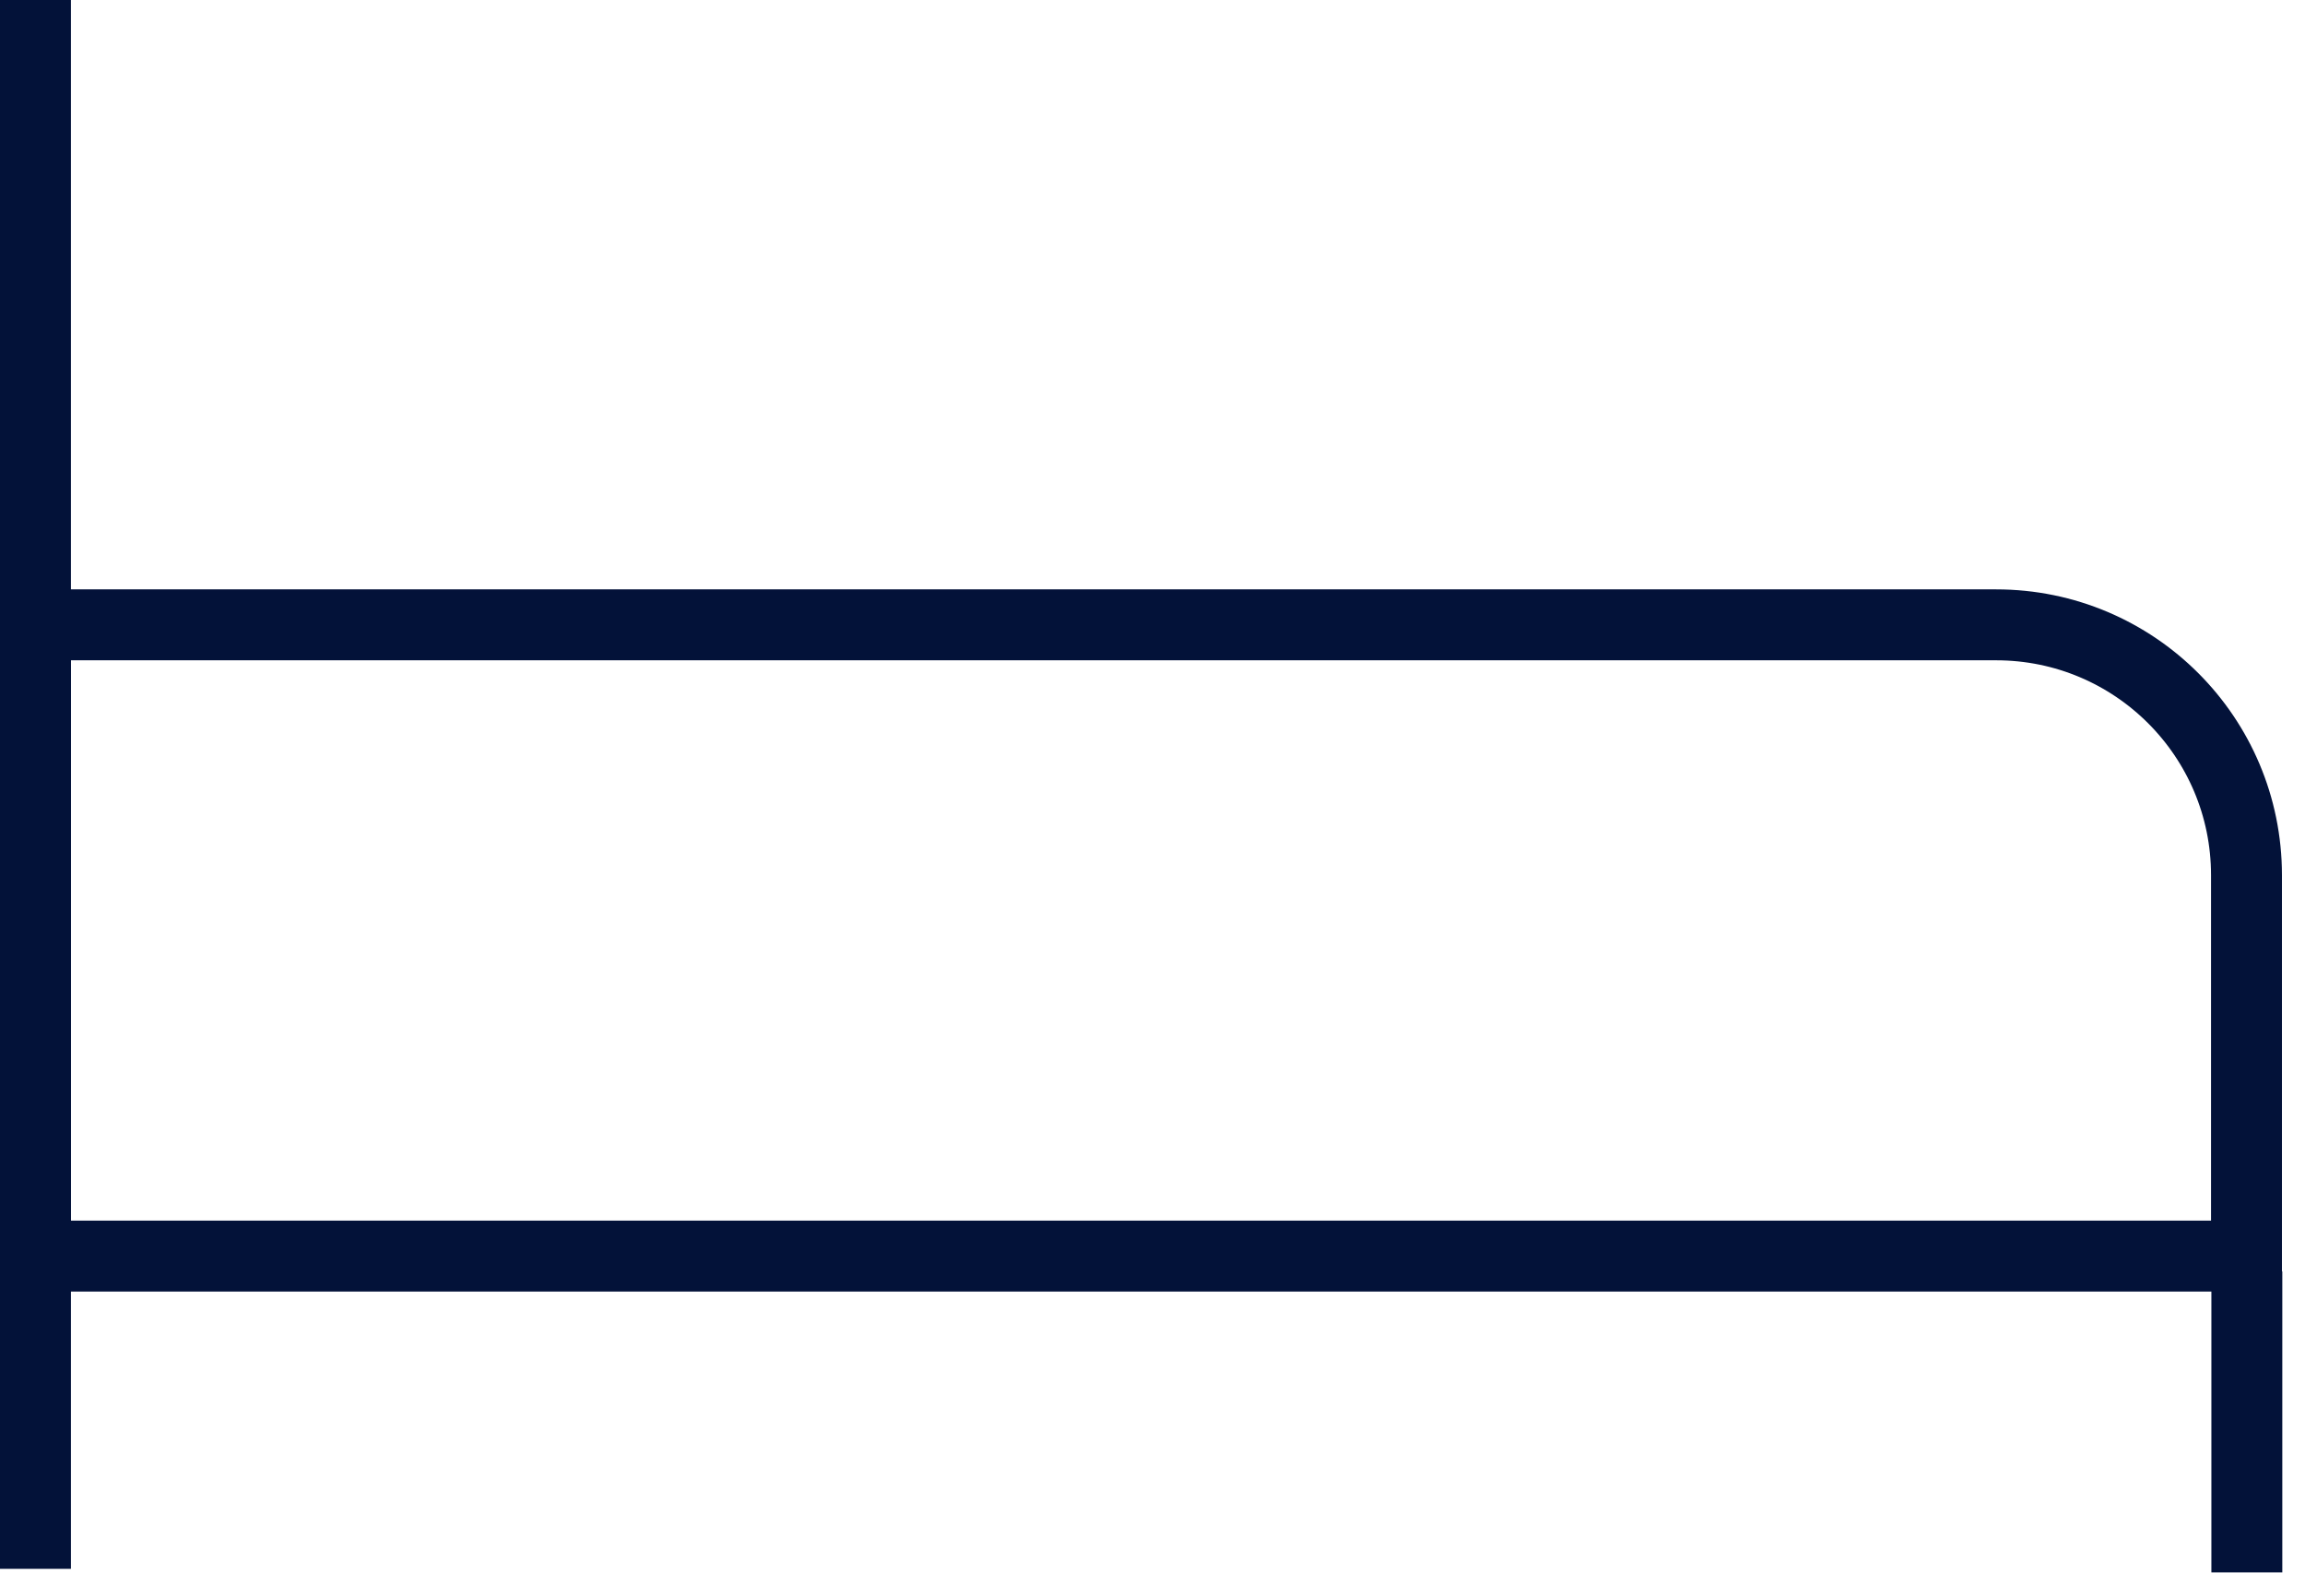 <svg width="65" height="45" viewBox="0 0 65 45" fill="none" xmlns="http://www.w3.org/2000/svg">
<g clip-path="url(#clip0_7_673)">
<path d="M1 0V44.24" stroke="#031239" stroke-width="2" stroke-miterlimit="10"/>
<path d="M1 17.62H56.29C60.19 17.62 63.35 20.78 63.35 24.68V35.42H1V17.62Z" stroke="#031239" stroke-width="2" stroke-miterlimit="10"/>
<path d="M63.36 35.85V44.34" stroke="#031239" stroke-width="2" stroke-miterlimit="10"/>
</g>
<defs>
<clipPath id="clip0_7_673">
<rect width="64.36" height="44.34" fill="white"/>
</clipPath>
</defs>
</svg>
